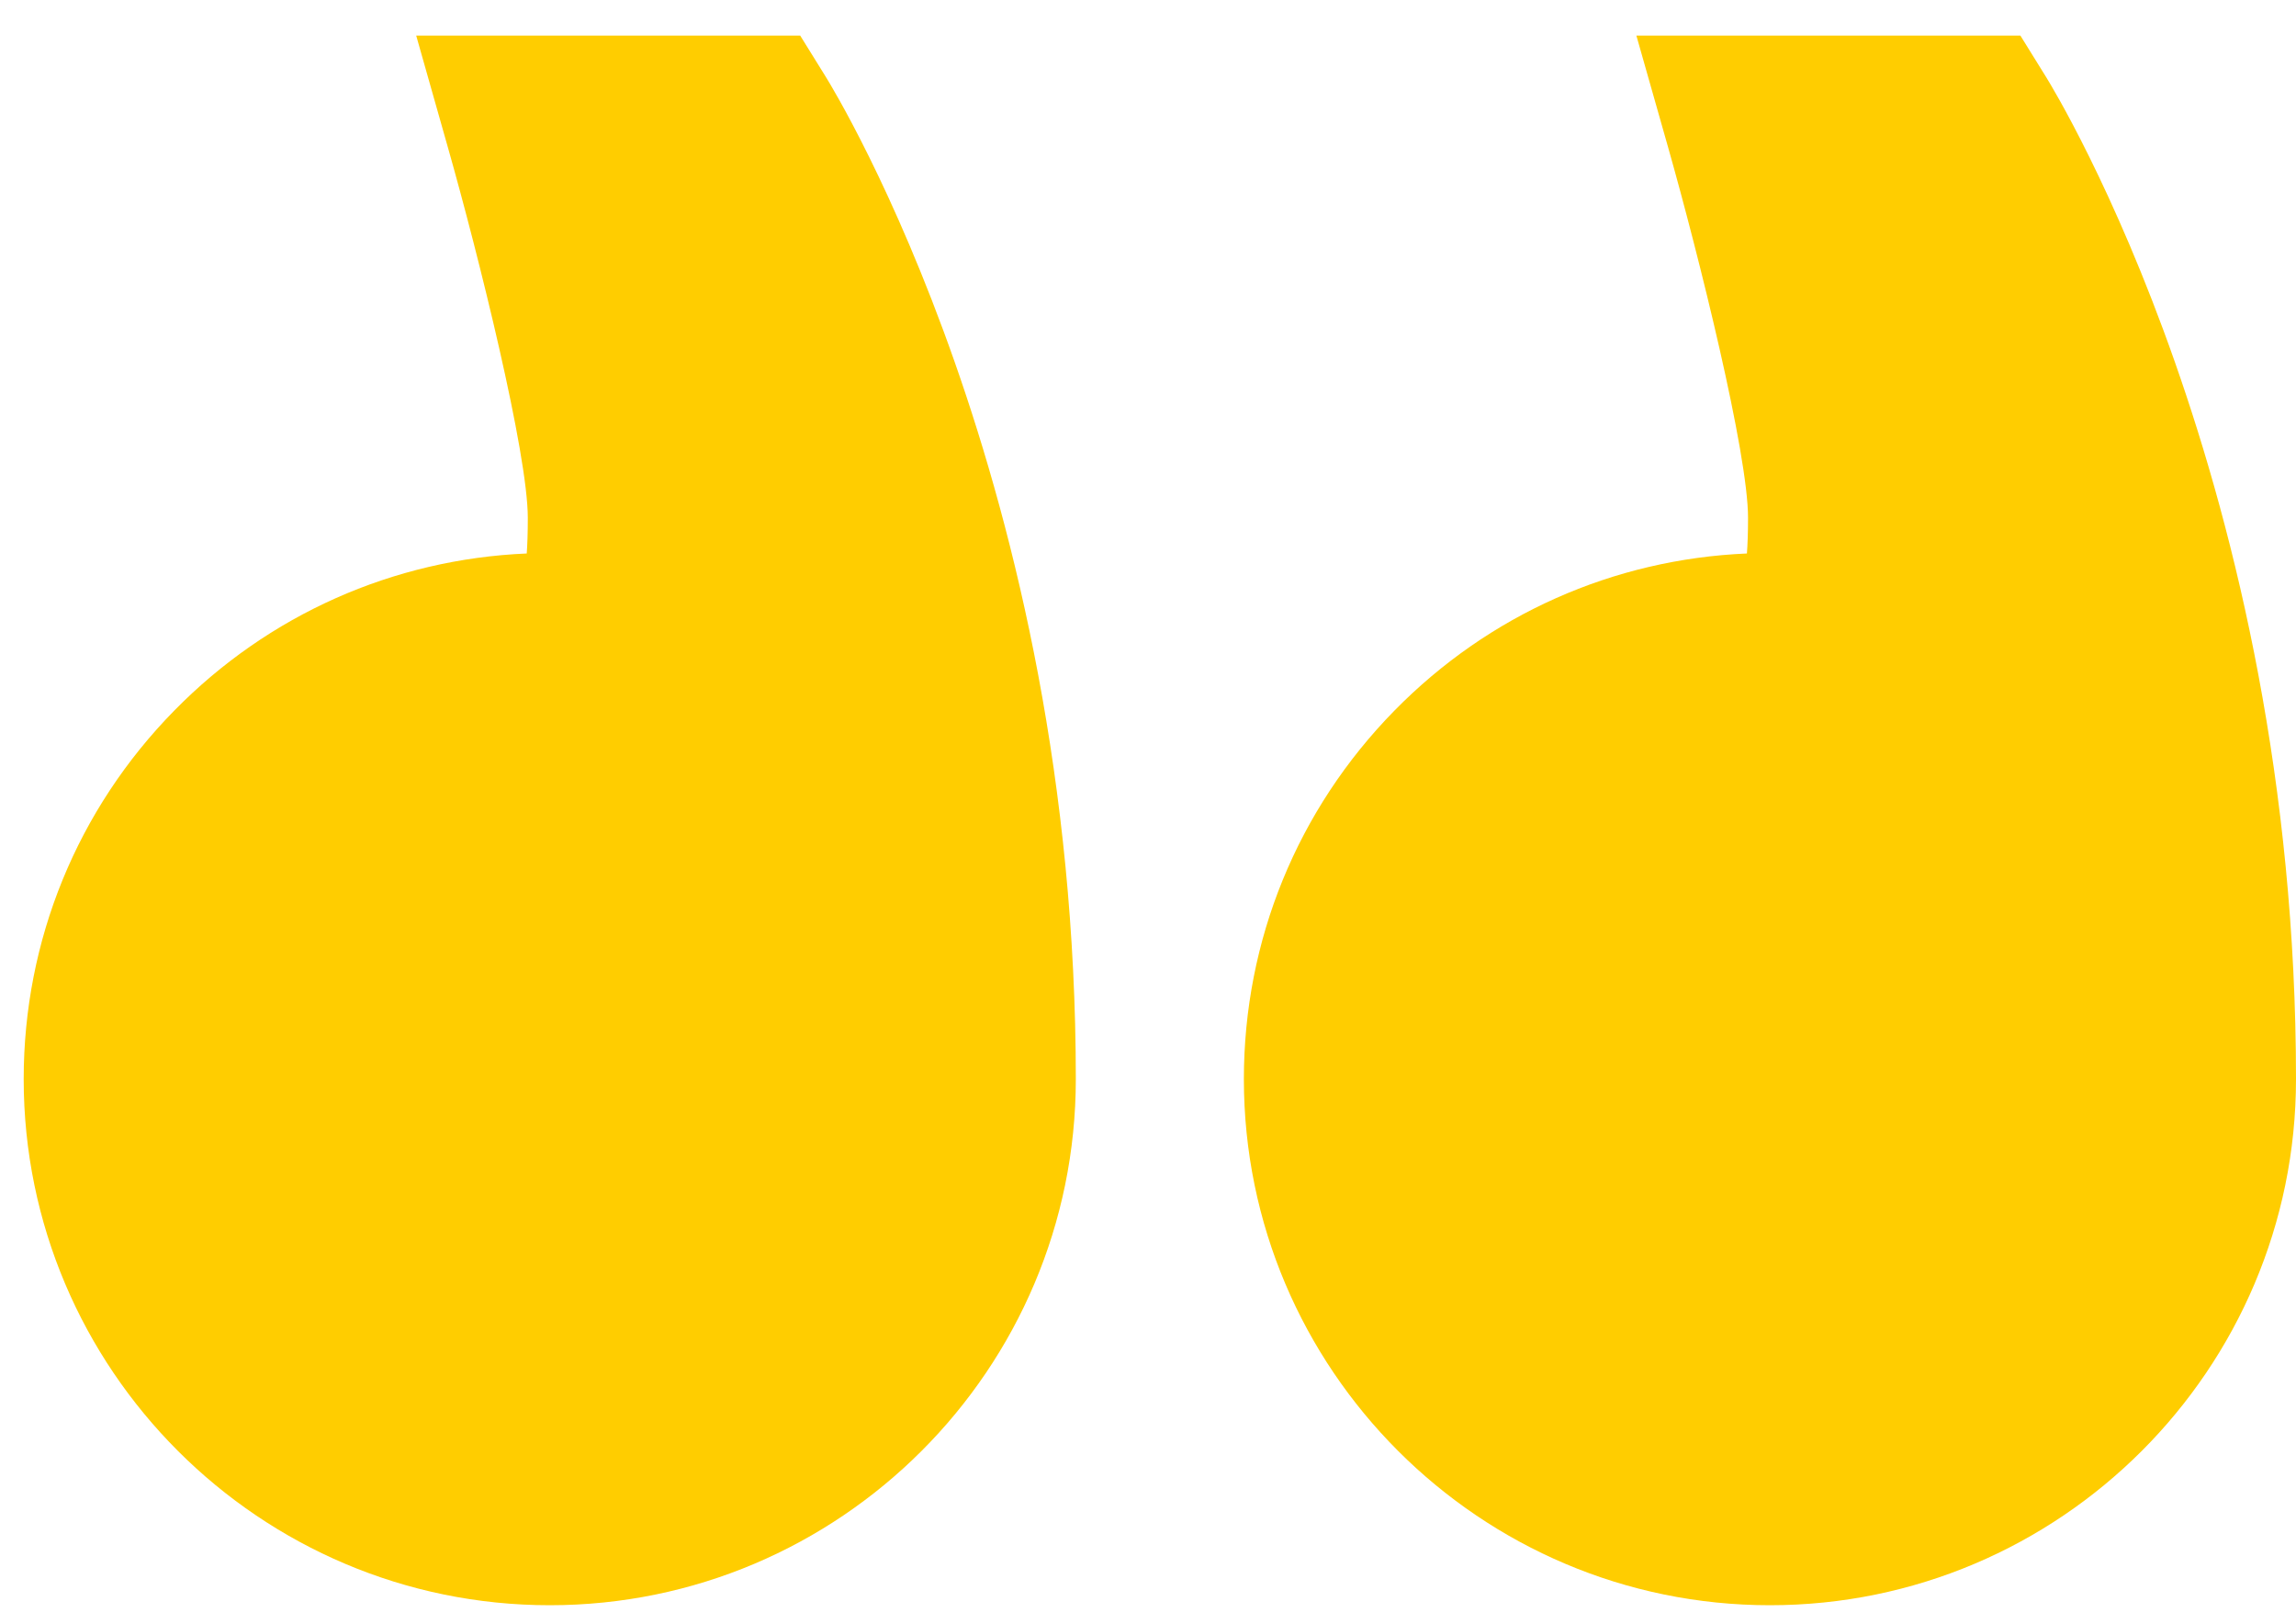 <svg width="41" height="29" viewBox="0 0 41 29" fill="none" xmlns="http://www.w3.org/2000/svg">
<path d="M24.903 12.685C26.582 10.975 28.809 9.984 31.195 9.882C31.206 9.733 31.215 9.527 31.215 9.246C31.215 8.094 30.339 4.575 29.787 2.628L29.221 0.635H36.078L36.537 1.375C36.719 1.668 41 8.686 41 19.266C41 24.446 36.786 28.66 31.606 28.66C26.426 28.66 22.212 24.446 22.212 19.266C22.212 16.789 23.168 14.452 24.903 12.685Z" fill="#FFCD00"/>
<path d="M3.114 12.685C4.793 10.975 7.02 9.984 9.406 9.882C9.417 9.733 9.425 9.527 9.425 9.246C9.425 8.094 8.55 4.575 7.997 2.628L7.432 0.635H14.289L14.748 1.375C14.93 1.668 19.211 8.686 19.211 19.266C19.211 24.446 14.997 28.66 9.817 28.66C4.637 28.66 0.423 24.446 0.423 19.266C0.423 16.789 1.378 14.452 3.114 12.685Z" fill="#FFCD00"/>
</svg>
